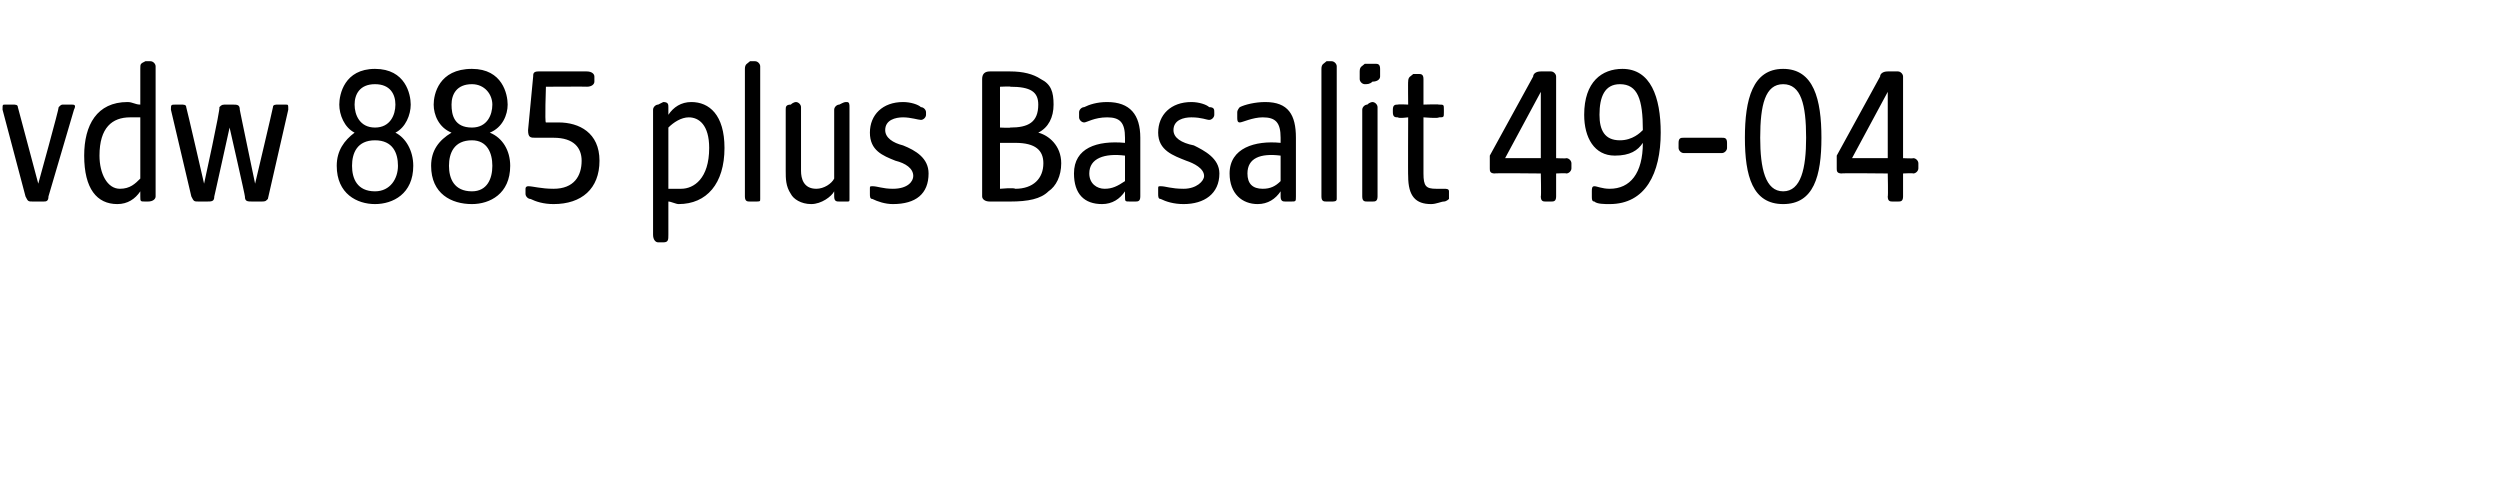 <?xml version="1.0" standalone="no"?><!DOCTYPE svg PUBLIC "-//W3C//DTD SVG 1.1//EN" "http://www.w3.org/Graphics/SVG/1.1/DTD/svg11.dtd"><svg xmlns="http://www.w3.org/2000/svg" version="1.1" width="98px" height="19.1px" viewBox="0 -2 98 19.1" style="top:-2px">  <desc>vdw 885 plus Basalit 49 04</desc>  <defs/>  <g id="Polygon50901">    <path d="M 1 5.7 C 1 5.7 0.1 2.3 0.1 2.3 C 0.1 2.1 0.1 2.1 0.2 2.1 C 0.2 2.1 0.5 2.1 0.5 2.1 C 0.6 2.1 0.7 2.1 0.7 2.2 C 0.71 2.24 1.5 5.2 1.5 5.2 C 1.5 5.2 2.32 2.24 2.3 2.2 C 2.4 2.1 2.4 2.1 2.5 2.1 C 2.5 2.1 2.8 2.1 2.8 2.1 C 2.9 2.1 3 2.1 2.9 2.3 C 2.9 2.3 1.9 5.7 1.9 5.7 C 1.9 5.9 1.8 5.9 1.7 5.9 C 1.7 5.9 1.3 5.9 1.3 5.9 C 1.1 5.9 1.1 5.9 1 5.7 Z M 3.3 4.1 C 3.3 2.9 3.8 2 5 2 C 5.2 2 5.3 2.1 5.5 2.1 C 5.5 2.1 5.5 0.7 5.5 0.7 C 5.5 0.5 5.5 0.5 5.7 0.4 C 5.8 0.4 5.9 0.4 5.9 0.4 C 6 0.4 6.1 0.5 6.1 0.6 C 6.1 0.6 6.1 5.7 6.1 5.7 C 6.1 5.8 6 5.9 5.8 5.9 C 5.8 5.9 5.7 5.9 5.7 5.9 C 5.5 5.9 5.5 5.9 5.5 5.7 C 5.5 5.7 5.5 5.5 5.5 5.5 C 5.3 5.8 5 6 4.6 6 C 3.8 6 3.3 5.4 3.3 4.1 Z M 4.7 5.4 C 5.1 5.4 5.3 5.2 5.5 5 C 5.5 5 5.5 2.6 5.5 2.6 C 5.3 2.6 5.2 2.6 5.1 2.6 C 4.4 2.6 3.9 3 3.9 4.1 C 3.9 4.8 4.2 5.4 4.7 5.4 Z M 7.5 5.7 C 7.5 5.7 6.7 2.3 6.7 2.3 C 6.7 2.1 6.7 2.1 6.9 2.1 C 6.9 2.1 7.1 2.1 7.1 2.1 C 7.2 2.1 7.3 2.1 7.3 2.2 C 7.32 2.24 8 5.2 8 5.2 C 8 5.2 8.65 2.24 8.6 2.2 C 8.7 2.1 8.7 2.1 8.9 2.1 C 8.9 2.1 9.1 2.1 9.1 2.1 C 9.3 2.1 9.4 2.1 9.4 2.3 C 9.39 2.28 10 5.2 10 5.2 C 10 5.2 10.7 2.24 10.7 2.2 C 10.7 2.1 10.8 2.1 10.9 2.1 C 10.9 2.1 11.2 2.1 11.2 2.1 C 11.3 2.1 11.3 2.1 11.3 2.3 C 11.3 2.3 10.5 5.8 10.5 5.8 C 10.4 5.9 10.4 5.9 10.2 5.9 C 10.2 5.9 9.9 5.9 9.9 5.9 C 9.7 5.9 9.6 5.9 9.6 5.7 C 9.62 5.72 9 3 9 3 C 9 3 8.4 5.72 8.4 5.7 C 8.4 5.9 8.3 5.9 8.1 5.9 C 8.1 5.9 7.8 5.9 7.8 5.9 C 7.6 5.9 7.6 5.9 7.5 5.7 Z M 13.2 4.5 C 13.2 3.9 13.5 3.5 13.9 3.2 C 13.5 3 13.3 2.5 13.3 2.1 C 13.3 1.7 13.5 0.7 14.7 0.7 C 15.9 0.7 16.1 1.7 16.1 2.1 C 16.1 2.5 15.9 3 15.5 3.2 C 15.9 3.4 16.2 3.9 16.2 4.5 C 16.2 5.6 15.4 6 14.7 6 C 14 6 13.2 5.6 13.2 4.5 Z M 14.7 5.5 C 15.3 5.5 15.6 5 15.6 4.5 C 15.6 4 15.4 3.5 14.7 3.5 C 14 3.5 13.8 4 13.8 4.5 C 13.8 5 14 5.5 14.7 5.5 Z M 14.7 3 C 15.3 3 15.5 2.5 15.5 2.1 C 15.5 1.7 15.3 1.3 14.7 1.3 C 14.1 1.3 13.9 1.7 13.9 2.1 C 13.9 2.5 14.1 3 14.7 3 Z M 16.9 4.5 C 16.9 3.9 17.2 3.5 17.7 3.2 C 17.2 3 17 2.5 17 2.1 C 17 1.7 17.2 0.7 18.5 0.7 C 19.7 0.7 19.9 1.7 19.9 2.1 C 19.9 2.5 19.7 3 19.2 3.2 C 19.7 3.4 20 3.9 20 4.5 C 20 5.6 19.2 6 18.5 6 C 17.7 6 16.9 5.6 16.9 4.5 Z M 18.5 5.5 C 19.1 5.5 19.3 5 19.3 4.5 C 19.3 4 19.1 3.5 18.5 3.5 C 17.8 3.5 17.6 4 17.6 4.5 C 17.6 5 17.8 5.5 18.5 5.5 Z M 18.5 3 C 19.1 3 19.3 2.5 19.3 2.1 C 19.3 1.7 19 1.3 18.5 1.3 C 17.9 1.3 17.7 1.7 17.7 2.1 C 17.7 2.5 17.8 3 18.5 3 Z M 20.8 5.8 C 20.7 5.8 20.6 5.7 20.6 5.6 C 20.6 5.6 20.6 5.4 20.6 5.4 C 20.6 5.3 20.7 5.3 20.7 5.3 C 20.9 5.3 21.2 5.4 21.7 5.4 C 22.5 5.4 22.8 4.9 22.8 4.3 C 22.8 3.8 22.5 3.4 21.7 3.4 C 21.5 3.4 21.2 3.4 21 3.4 C 20.8 3.4 20.7 3.4 20.7 3.1 C 20.7 3.1 20.9 1 20.9 1 C 20.9 0.9 20.9 0.8 21.1 0.8 C 21.1 0.8 23 0.8 23 0.8 C 23.2 0.8 23.3 0.9 23.3 1 C 23.3 1 23.3 1.2 23.3 1.2 C 23.3 1.3 23.2 1.4 23 1.4 C 23.05 1.39 21.4 1.4 21.4 1.4 C 21.4 1.4 21.35 2.82 21.4 2.8 C 21.5 2.8 21.7 2.8 21.9 2.8 C 22.7 2.8 23.5 3.2 23.5 4.3 C 23.5 5.4 22.8 6 21.7 6 C 21.3 6 21 5.9 20.8 5.8 Z M 25.6 7.2 C 25.6 7.2 25.6 2.3 25.6 2.3 C 25.6 2.2 25.7 2.1 25.8 2.1 C 26 2 26 2 26 2 C 26.2 2 26.2 2.1 26.2 2.2 C 26.2 2.2 26.2 2.5 26.2 2.5 C 26.4 2.2 26.7 2 27.1 2 C 27.8 2 28.4 2.5 28.4 3.8 C 28.4 5.2 27.7 6 26.6 6 C 26.5 6 26.3 5.9 26.2 5.9 C 26.2 5.9 26.2 7.2 26.2 7.2 C 26.2 7.4 26.2 7.5 26 7.5 C 26 7.5 25.8 7.5 25.8 7.5 C 25.7 7.5 25.6 7.4 25.6 7.2 Z M 26.7 5.4 C 27.2 5.4 27.8 5 27.8 3.8 C 27.8 2.9 27.4 2.6 27 2.6 C 26.7 2.6 26.4 2.8 26.2 3 C 26.2 3 26.2 5.4 26.2 5.4 C 26.3 5.4 26.5 5.4 26.7 5.4 Z M 29.2 5.7 C 29.2 5.7 29.2 0.7 29.2 0.7 C 29.2 0.5 29.3 0.5 29.4 0.4 C 29.5 0.4 29.6 0.4 29.6 0.4 C 29.7 0.4 29.8 0.5 29.8 0.6 C 29.8 0.6 29.8 5.8 29.8 5.8 C 29.8 5.9 29.8 5.9 29.6 5.9 C 29.6 5.9 29.4 5.9 29.4 5.9 C 29.3 5.9 29.2 5.9 29.2 5.7 Z M 31 5.6 C 30.8 5.3 30.8 5 30.8 4.7 C 30.8 4.7 30.8 2.3 30.8 2.3 C 30.8 2.2 30.8 2.1 31 2.1 C 31.1 2 31.2 2 31.2 2 C 31.3 2 31.4 2.1 31.4 2.2 C 31.4 2.2 31.4 4.7 31.4 4.7 C 31.4 5 31.5 5.4 32 5.4 C 32.3 5.4 32.6 5.2 32.7 5 C 32.7 5 32.7 2.3 32.7 2.3 C 32.7 2.2 32.8 2.1 32.9 2.1 C 33.1 2 33.1 2 33.2 2 C 33.3 2 33.3 2.1 33.3 2.2 C 33.3 2.2 33.3 5.8 33.3 5.8 C 33.3 5.9 33.3 5.9 33.2 5.9 C 33.2 5.9 32.9 5.9 32.9 5.9 C 32.8 5.9 32.7 5.9 32.7 5.7 C 32.7 5.7 32.7 5.5 32.7 5.5 C 32.6 5.7 32.2 6 31.8 6 C 31.4 6 31.1 5.8 31 5.6 Z M 34.2 5.8 C 34.1 5.8 34.1 5.7 34.1 5.6 C 34.1 5.6 34.1 5.4 34.1 5.4 C 34.1 5.3 34.1 5.3 34.2 5.3 C 34.4 5.3 34.6 5.4 35 5.4 C 35.6 5.4 35.8 5.1 35.8 4.9 C 35.8 4.6 35.5 4.4 35.1 4.3 C 34.6 4.1 34.1 3.9 34.1 3.2 C 34.1 2.5 34.6 2 35.4 2 C 35.7 2 36 2.1 36.1 2.2 C 36.2 2.2 36.3 2.3 36.3 2.4 C 36.3 2.4 36.3 2.5 36.3 2.5 C 36.3 2.6 36.2 2.7 36.1 2.7 C 36 2.7 35.7 2.6 35.4 2.6 C 35.1 2.6 34.7 2.7 34.7 3.1 C 34.7 3.4 35 3.6 35.4 3.7 C 35.9 3.9 36.4 4.2 36.4 4.8 C 36.4 5.6 35.9 6 35 6 C 34.7 6 34.4 5.9 34.2 5.8 Z M 38.5 5.7 C 38.5 5.7 38.5 1.1 38.5 1.1 C 38.5 0.9 38.6 0.8 38.8 0.8 C 38.8 0.8 39.6 0.8 39.6 0.8 C 40.1 0.8 40.5 0.9 40.8 1.1 C 41.2 1.3 41.3 1.6 41.3 2.1 C 41.3 2.6 41.1 3 40.7 3.2 C 41.1 3.3 41.6 3.7 41.6 4.4 C 41.6 4.9 41.4 5.3 41.1 5.5 C 40.8 5.8 40.3 5.9 39.6 5.9 C 39.6 5.9 38.8 5.9 38.8 5.9 C 38.6 5.9 38.5 5.8 38.5 5.7 Z M 39.8 5.4 C 40.5 5.4 40.9 5 40.9 4.4 C 40.9 3.9 40.6 3.6 39.8 3.6 C 39.81 3.6 39.2 3.6 39.2 3.6 L 39.2 5.4 C 39.2 5.4 39.75 5.35 39.8 5.4 Z M 39.6 3 C 40.3 3 40.7 2.8 40.7 2.1 C 40.7 1.6 40.4 1.4 39.6 1.4 C 39.65 1.38 39.2 1.4 39.2 1.4 L 39.2 3 C 39.2 3 39.61 3.02 39.6 3 Z M 42.1 4.8 C 42.1 3.8 43 3.5 44.1 3.6 C 44.1 3.6 44.1 3.4 44.1 3.4 C 44.1 2.8 43.9 2.6 43.4 2.6 C 42.9 2.6 42.6 2.8 42.5 2.8 C 42.4 2.8 42.3 2.7 42.3 2.6 C 42.3 2.6 42.3 2.4 42.3 2.4 C 42.3 2.3 42.4 2.2 42.5 2.2 C 42.7 2.1 43 2 43.4 2 C 44.3 2 44.7 2.5 44.7 3.4 C 44.7 3.4 44.7 5.7 44.7 5.7 C 44.7 5.9 44.6 5.9 44.5 5.9 C 44.5 5.9 44.3 5.9 44.3 5.9 C 44.1 5.9 44.1 5.9 44.1 5.7 C 44.1 5.7 44.1 5.5 44.1 5.5 C 43.9 5.8 43.6 6 43.2 6 C 42.5 6 42.1 5.6 42.1 4.8 Z M 43.3 5.4 C 43.6 5.4 43.8 5.3 44.1 5.1 C 44.1 5.1 44.1 4.1 44.1 4.1 C 43.3 4 42.7 4.2 42.7 4.8 C 42.7 5.2 43 5.4 43.3 5.4 Z M 45.5 5.8 C 45.4 5.8 45.4 5.7 45.4 5.6 C 45.4 5.6 45.4 5.4 45.4 5.4 C 45.4 5.3 45.4 5.3 45.5 5.3 C 45.7 5.3 45.9 5.4 46.4 5.4 C 46.9 5.4 47.2 5.1 47.2 4.9 C 47.2 4.6 46.8 4.4 46.5 4.3 C 46 4.1 45.4 3.9 45.4 3.2 C 45.4 2.5 45.9 2 46.7 2 C 47 2 47.3 2.1 47.4 2.2 C 47.6 2.2 47.6 2.3 47.6 2.4 C 47.6 2.4 47.6 2.5 47.6 2.5 C 47.6 2.6 47.5 2.7 47.4 2.7 C 47.3 2.7 47.1 2.6 46.7 2.6 C 46.4 2.6 46 2.7 46 3.1 C 46 3.4 46.3 3.6 46.8 3.7 C 47.2 3.9 47.8 4.2 47.8 4.8 C 47.8 5.6 47.2 6 46.4 6 C 46 6 45.7 5.9 45.5 5.8 Z M 48.2 4.8 C 48.2 3.8 49.2 3.5 50.2 3.6 C 50.2 3.6 50.2 3.4 50.2 3.4 C 50.2 2.8 50 2.6 49.5 2.6 C 49.1 2.6 48.7 2.8 48.6 2.8 C 48.5 2.8 48.5 2.7 48.5 2.6 C 48.5 2.6 48.5 2.4 48.5 2.4 C 48.5 2.3 48.6 2.2 48.6 2.2 C 48.8 2.1 49.2 2 49.6 2 C 50.5 2 50.8 2.5 50.8 3.4 C 50.8 3.4 50.8 5.7 50.8 5.7 C 50.8 5.9 50.8 5.9 50.6 5.9 C 50.6 5.9 50.4 5.9 50.4 5.9 C 50.3 5.9 50.2 5.9 50.2 5.7 C 50.2 5.7 50.2 5.5 50.2 5.5 C 50 5.8 49.7 6 49.3 6 C 48.7 6 48.2 5.6 48.2 4.8 Z M 49.5 5.4 C 49.8 5.4 50 5.3 50.2 5.1 C 50.2 5.1 50.2 4.1 50.2 4.1 C 49.4 4 48.9 4.2 48.9 4.8 C 48.9 5.2 49.1 5.4 49.5 5.4 Z M 51.8 5.7 C 51.8 5.7 51.8 0.7 51.8 0.7 C 51.8 0.5 51.9 0.5 52 0.4 C 52.1 0.4 52.2 0.4 52.2 0.4 C 52.3 0.4 52.4 0.5 52.4 0.6 C 52.4 0.6 52.4 5.8 52.4 5.8 C 52.4 5.9 52.3 5.9 52.2 5.9 C 52.2 5.9 52 5.9 52 5.9 C 51.9 5.9 51.8 5.9 51.8 5.7 Z M 53.4 5.7 C 53.4 5.7 53.4 2.3 53.4 2.3 C 53.4 2.2 53.5 2.1 53.6 2.1 C 53.7 2 53.8 2 53.8 2 C 53.9 2 54 2.1 54 2.2 C 54 2.2 54 5.7 54 5.7 C 54 5.9 53.9 5.9 53.8 5.9 C 53.8 5.9 53.6 5.9 53.6 5.9 C 53.5 5.9 53.4 5.9 53.4 5.7 Z M 53.3 0.8 C 53.3 0.6 53.4 0.6 53.5 0.5 C 53.7 0.5 53.8 0.5 53.9 0.5 C 54 0.5 54.1 0.5 54.1 0.7 C 54.1 0.7 54.1 1 54.1 1 C 54.1 1.1 54 1.2 53.8 1.2 C 53.7 1.3 53.6 1.3 53.5 1.3 C 53.4 1.3 53.3 1.2 53.3 1.1 C 53.3 1.1 53.3 0.8 53.3 0.8 Z M 55.2 4.9 C 55.19 4.92 55.2 2.6 55.2 2.6 C 55.2 2.6 54.82 2.65 54.8 2.6 C 54.7 2.6 54.6 2.6 54.6 2.4 C 54.6 2.4 54.6 2.3 54.6 2.3 C 54.6 2.1 54.7 2.1 54.8 2.1 C 54.82 2.08 55.2 2.1 55.2 2.1 C 55.2 2.1 55.19 1.18 55.2 1.2 C 55.2 1 55.3 1 55.4 0.9 C 55.5 0.9 55.6 0.9 55.6 0.9 C 55.7 0.9 55.8 0.9 55.8 1.1 C 55.8 1.09 55.8 2.1 55.8 2.1 C 55.8 2.1 56.41 2.08 56.4 2.1 C 56.6 2.1 56.6 2.1 56.6 2.3 C 56.6 2.3 56.6 2.4 56.6 2.4 C 56.6 2.6 56.6 2.6 56.4 2.6 C 56.41 2.65 55.8 2.6 55.8 2.6 C 55.8 2.6 55.8 4.83 55.8 4.8 C 55.8 5.3 55.9 5.4 56.3 5.4 C 56.5 5.4 56.6 5.4 56.6 5.4 C 56.7 5.4 56.8 5.4 56.8 5.5 C 56.8 5.5 56.8 5.8 56.8 5.8 C 56.8 5.8 56.7 5.9 56.6 5.9 C 56.5 5.9 56.3 6 56.1 6 C 55.5 6 55.2 5.7 55.2 4.9 Z M 60.4 5.7 C 60.42 5.71 60.4 4.8 60.4 4.8 C 60.4 4.8 58.56 4.78 58.6 4.8 C 58.4 4.8 58.4 4.7 58.4 4.6 C 58.4 4.6 58.4 4.3 58.4 4.3 C 58.4 4.2 58.4 4.2 58.4 4.1 C 58.4 4.1 60.1 1 60.1 1 C 60.1 0.9 60.2 0.8 60.4 0.8 C 60.4 0.8 60.8 0.8 60.8 0.8 C 60.9 0.8 61 0.9 61 1 C 61 1.01 61 4.2 61 4.2 C 61 4.2 61.39 4.22 61.4 4.2 C 61.5 4.2 61.6 4.3 61.6 4.4 C 61.6 4.4 61.6 4.6 61.6 4.6 C 61.6 4.7 61.5 4.8 61.4 4.8 C 61.39 4.78 61 4.8 61 4.8 C 61 4.8 61 5.71 61 5.7 C 61 5.9 60.9 5.9 60.8 5.9 C 60.8 5.9 60.6 5.9 60.6 5.9 C 60.5 5.9 60.4 5.9 60.4 5.7 Z M 60.4 4.2 L 60.4 1.6 L 59 4.2 L 60.4 4.2 Z M 62.5 5.9 C 62.4 5.9 62.4 5.8 62.4 5.7 C 62.4 5.7 62.4 5.5 62.4 5.5 C 62.4 5.4 62.4 5.3 62.5 5.3 C 62.6 5.3 62.8 5.4 63.1 5.4 C 63.9 5.4 64.4 4.8 64.4 3.6 C 64.2 3.9 63.9 4.1 63.3 4.1 C 62.5 4.1 62.1 3.4 62.1 2.5 C 62.1 1.2 62.8 0.7 63.6 0.7 C 64.7 0.7 65.1 1.8 65.1 3.2 C 65.1 4.8 64.5 6 63.1 6 C 62.9 6 62.6 6 62.5 5.9 Z M 63.5 3.5 C 64 3.5 64.3 3.2 64.4 3.1 C 64.4 1.9 64.2 1.3 63.5 1.3 C 62.9 1.3 62.7 1.8 62.7 2.5 C 62.7 3.1 62.9 3.5 63.5 3.5 Z M 65.8 3.8 C 65.8 3.8 65.8 3.6 65.8 3.6 C 65.8 3.4 65.9 3.4 66 3.4 C 66 3.4 67.5 3.4 67.5 3.4 C 67.6 3.4 67.7 3.4 67.7 3.6 C 67.7 3.6 67.7 3.8 67.7 3.8 C 67.7 3.9 67.6 4 67.5 4 C 67.5 4 66 4 66 4 C 65.9 4 65.8 3.9 65.8 3.8 Z M 68.4 3.4 C 68.4 1.9 68.7 0.7 69.9 0.7 C 71.1 0.7 71.4 1.9 71.4 3.4 C 71.4 4.9 71.1 6 69.9 6 C 68.7 6 68.4 4.9 68.4 3.4 Z M 69.9 5.5 C 70.6 5.5 70.8 4.6 70.8 3.4 C 70.8 2.1 70.6 1.3 69.9 1.3 C 69.2 1.3 69 2.1 69 3.4 C 69 4.6 69.2 5.5 69.9 5.5 Z M 74 5.7 C 74.02 5.71 74 4.8 74 4.8 C 74 4.8 72.16 4.78 72.2 4.8 C 72 4.8 72 4.7 72 4.6 C 72 4.6 72 4.3 72 4.3 C 72 4.2 72 4.2 72 4.1 C 72 4.1 73.7 1 73.7 1 C 73.7 0.9 73.8 0.8 74 0.8 C 74 0.8 74.4 0.8 74.4 0.8 C 74.5 0.8 74.6 0.9 74.6 1 C 74.6 1.01 74.6 4.2 74.6 4.2 C 74.6 4.2 74.99 4.22 75 4.2 C 75.1 4.2 75.2 4.3 75.2 4.4 C 75.2 4.4 75.2 4.6 75.2 4.6 C 75.2 4.7 75.1 4.8 75 4.8 C 74.99 4.78 74.6 4.8 74.6 4.8 C 74.6 4.8 74.6 5.71 74.6 5.7 C 74.6 5.9 74.5 5.9 74.4 5.9 C 74.4 5.9 74.2 5.9 74.2 5.9 C 74.1 5.9 74 5.9 74 5.7 Z M 74 4.2 L 74 1.6 L 72.6 4.2 L 74 4.2 Z " stroke="none" fill="#000"/>  </g></svg>